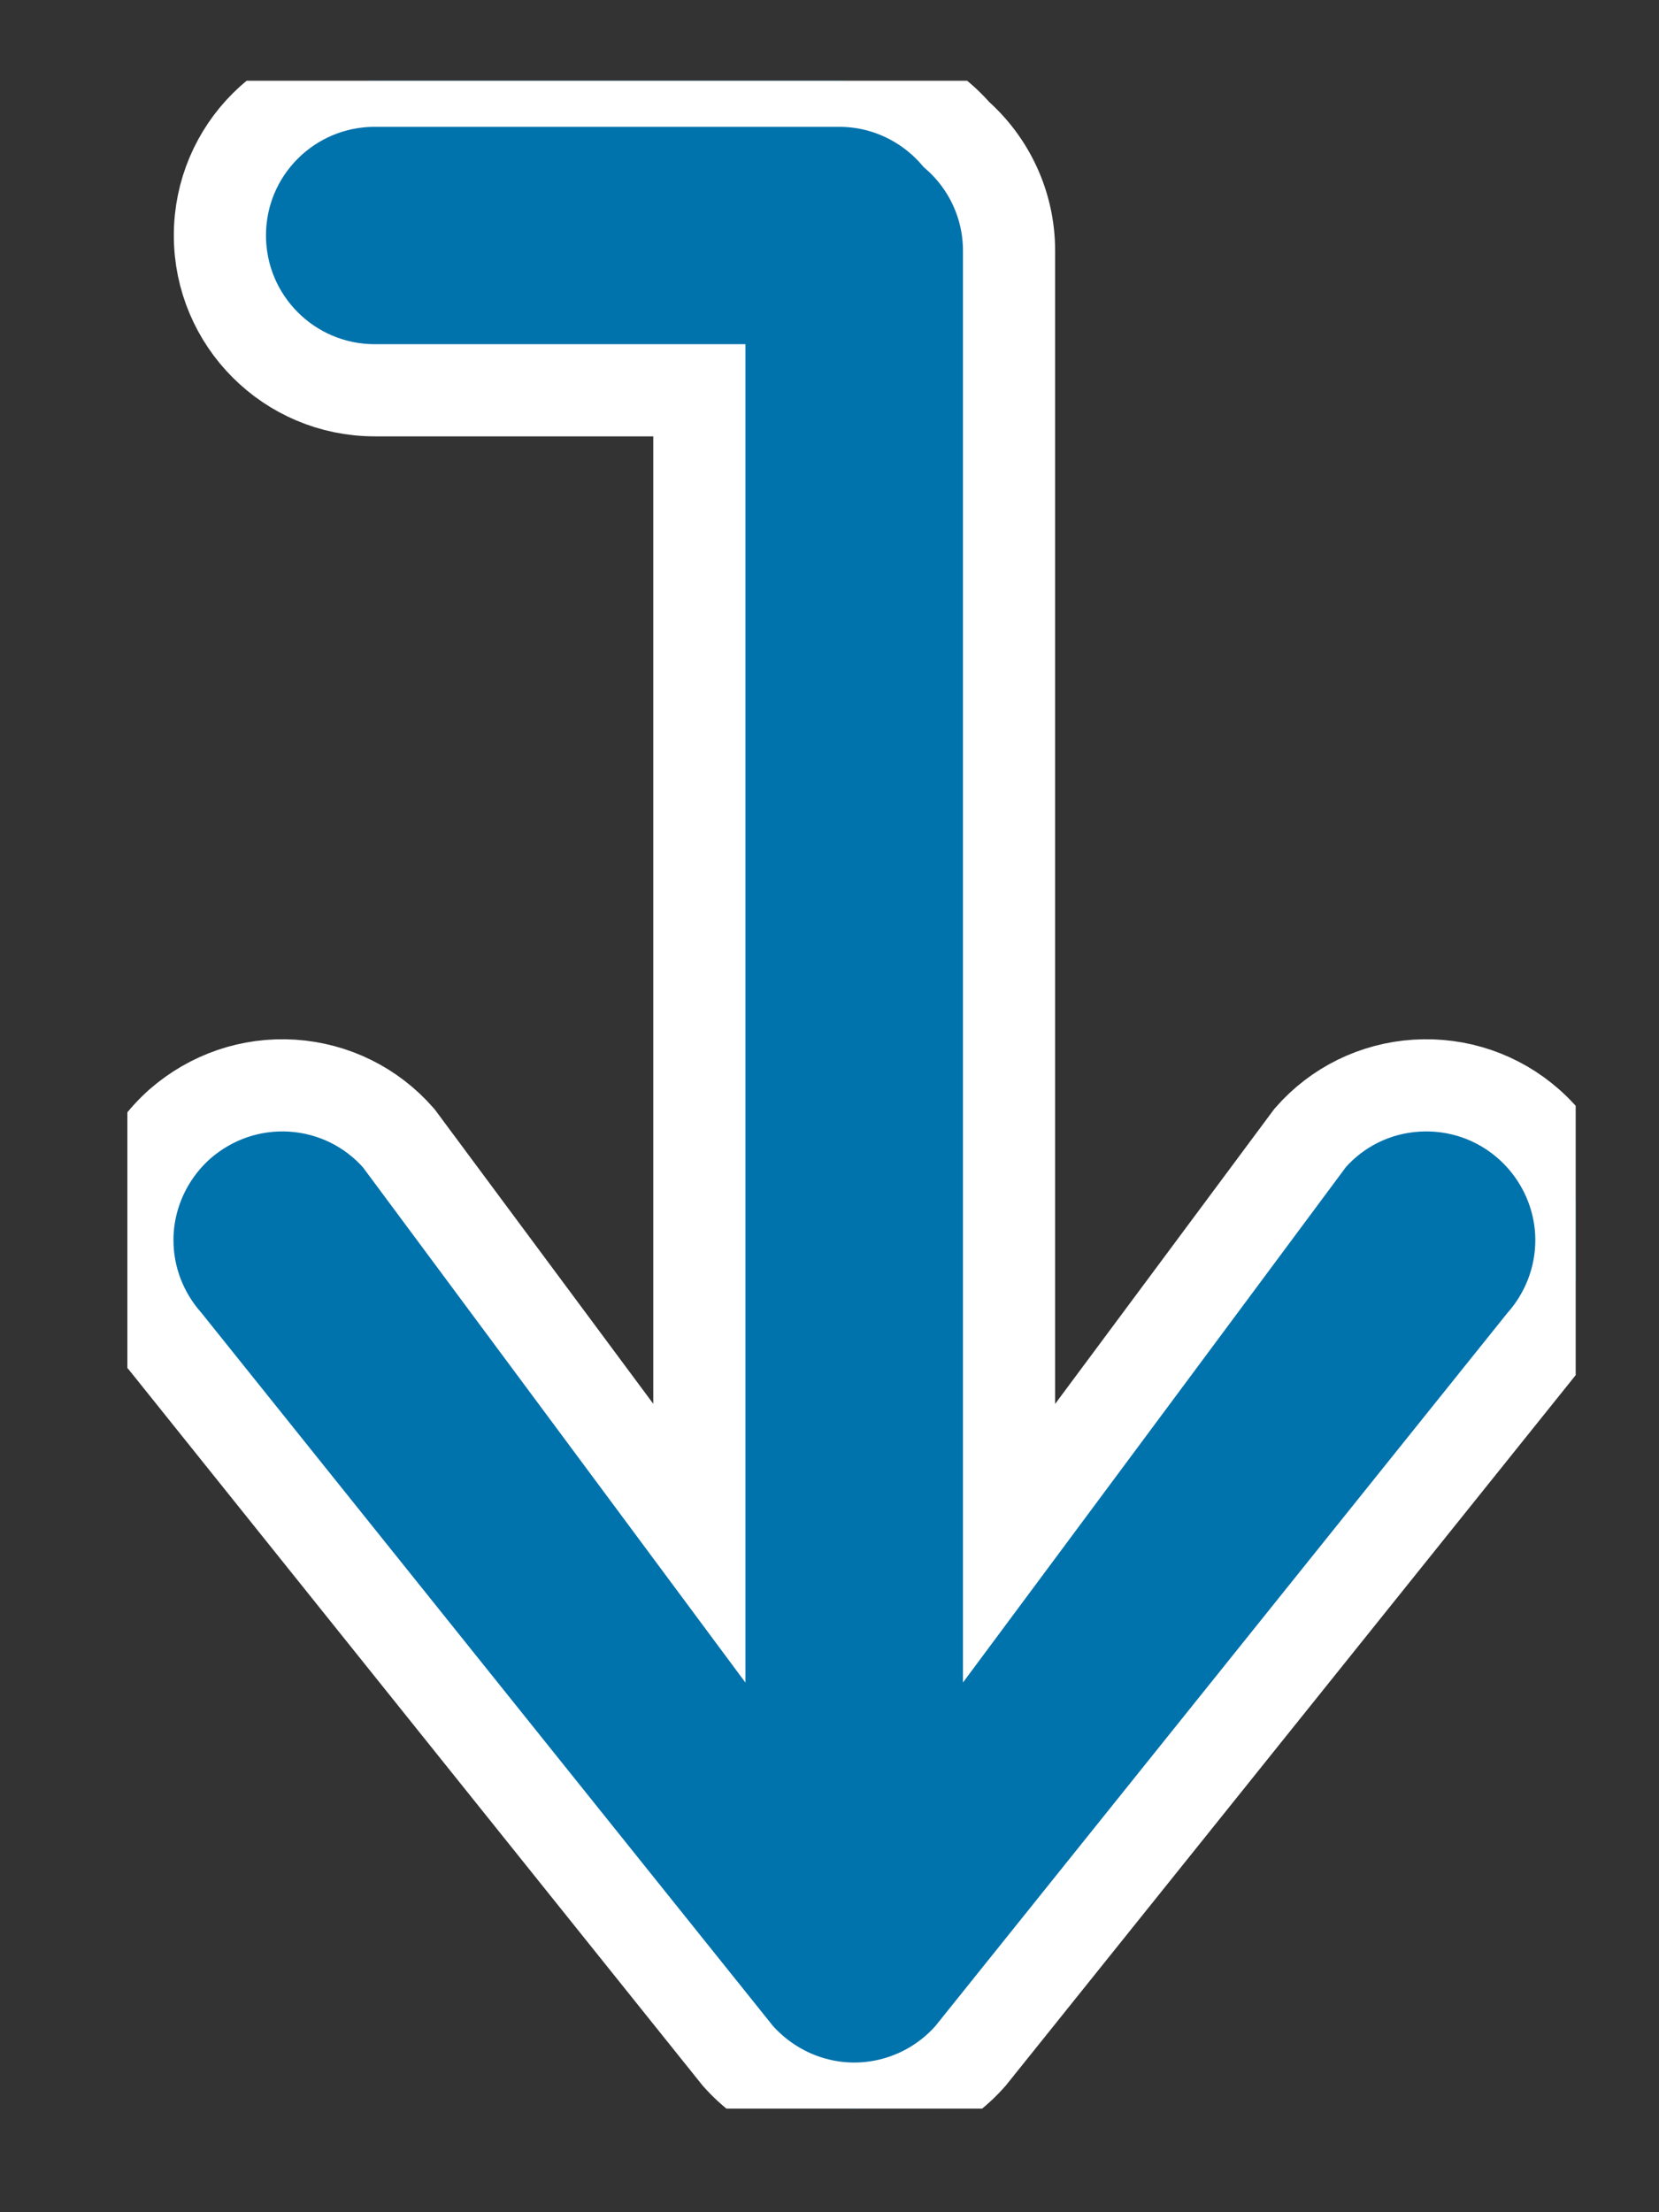 <svg width="9" height="12" viewBox="0 0 9 12" fill="none" xmlns="http://www.w3.org/2000/svg">
<rect x="0" y="0" width="9" height="12" fill="#333333" stroke="none"/>
<g clip-path="url(#clip0_2045_41898)">
<path fill-rule="evenodd" clip-rule="evenodd" d="M2.033 0.438C1.569 0.438 1.193 0.813 1.193 1.277C1.193 1.741 1.569 2.117 2.033 2.117H3.794V8.371L2.163 6.174C2.015 6.005 1.81 5.904 1.586 5.889C1.362 5.875 1.146 5.949 0.976 6.097C0.796 6.257 0.691 6.486 0.691 6.727C0.691 6.933 0.767 7.129 0.901 7.282L4.003 11.152C4.164 11.333 4.393 11.438 4.634 11.438C4.876 11.438 5.106 11.333 5.265 11.152L8.369 7.283C8.504 7.129 8.579 6.932 8.579 6.727C8.579 6.487 8.474 6.257 8.293 6.097C8.125 5.949 7.908 5.875 7.684 5.889C7.461 5.903 7.255 6.004 7.108 6.172L5.474 8.371V1.36C5.474 1.109 5.363 0.883 5.189 0.73C5.034 0.551 4.806 0.438 4.552 0.438H2.033Z" fill="#0072AC" stroke="white" stroke-width="0.5"/>
</g>
<defs>
<clipPath id="clip0_2045_41898">
<rect width="7.857" height="11" fill="white" transform="translate(0.691 0.438)"/>
</clipPath>
</defs>
</svg>
